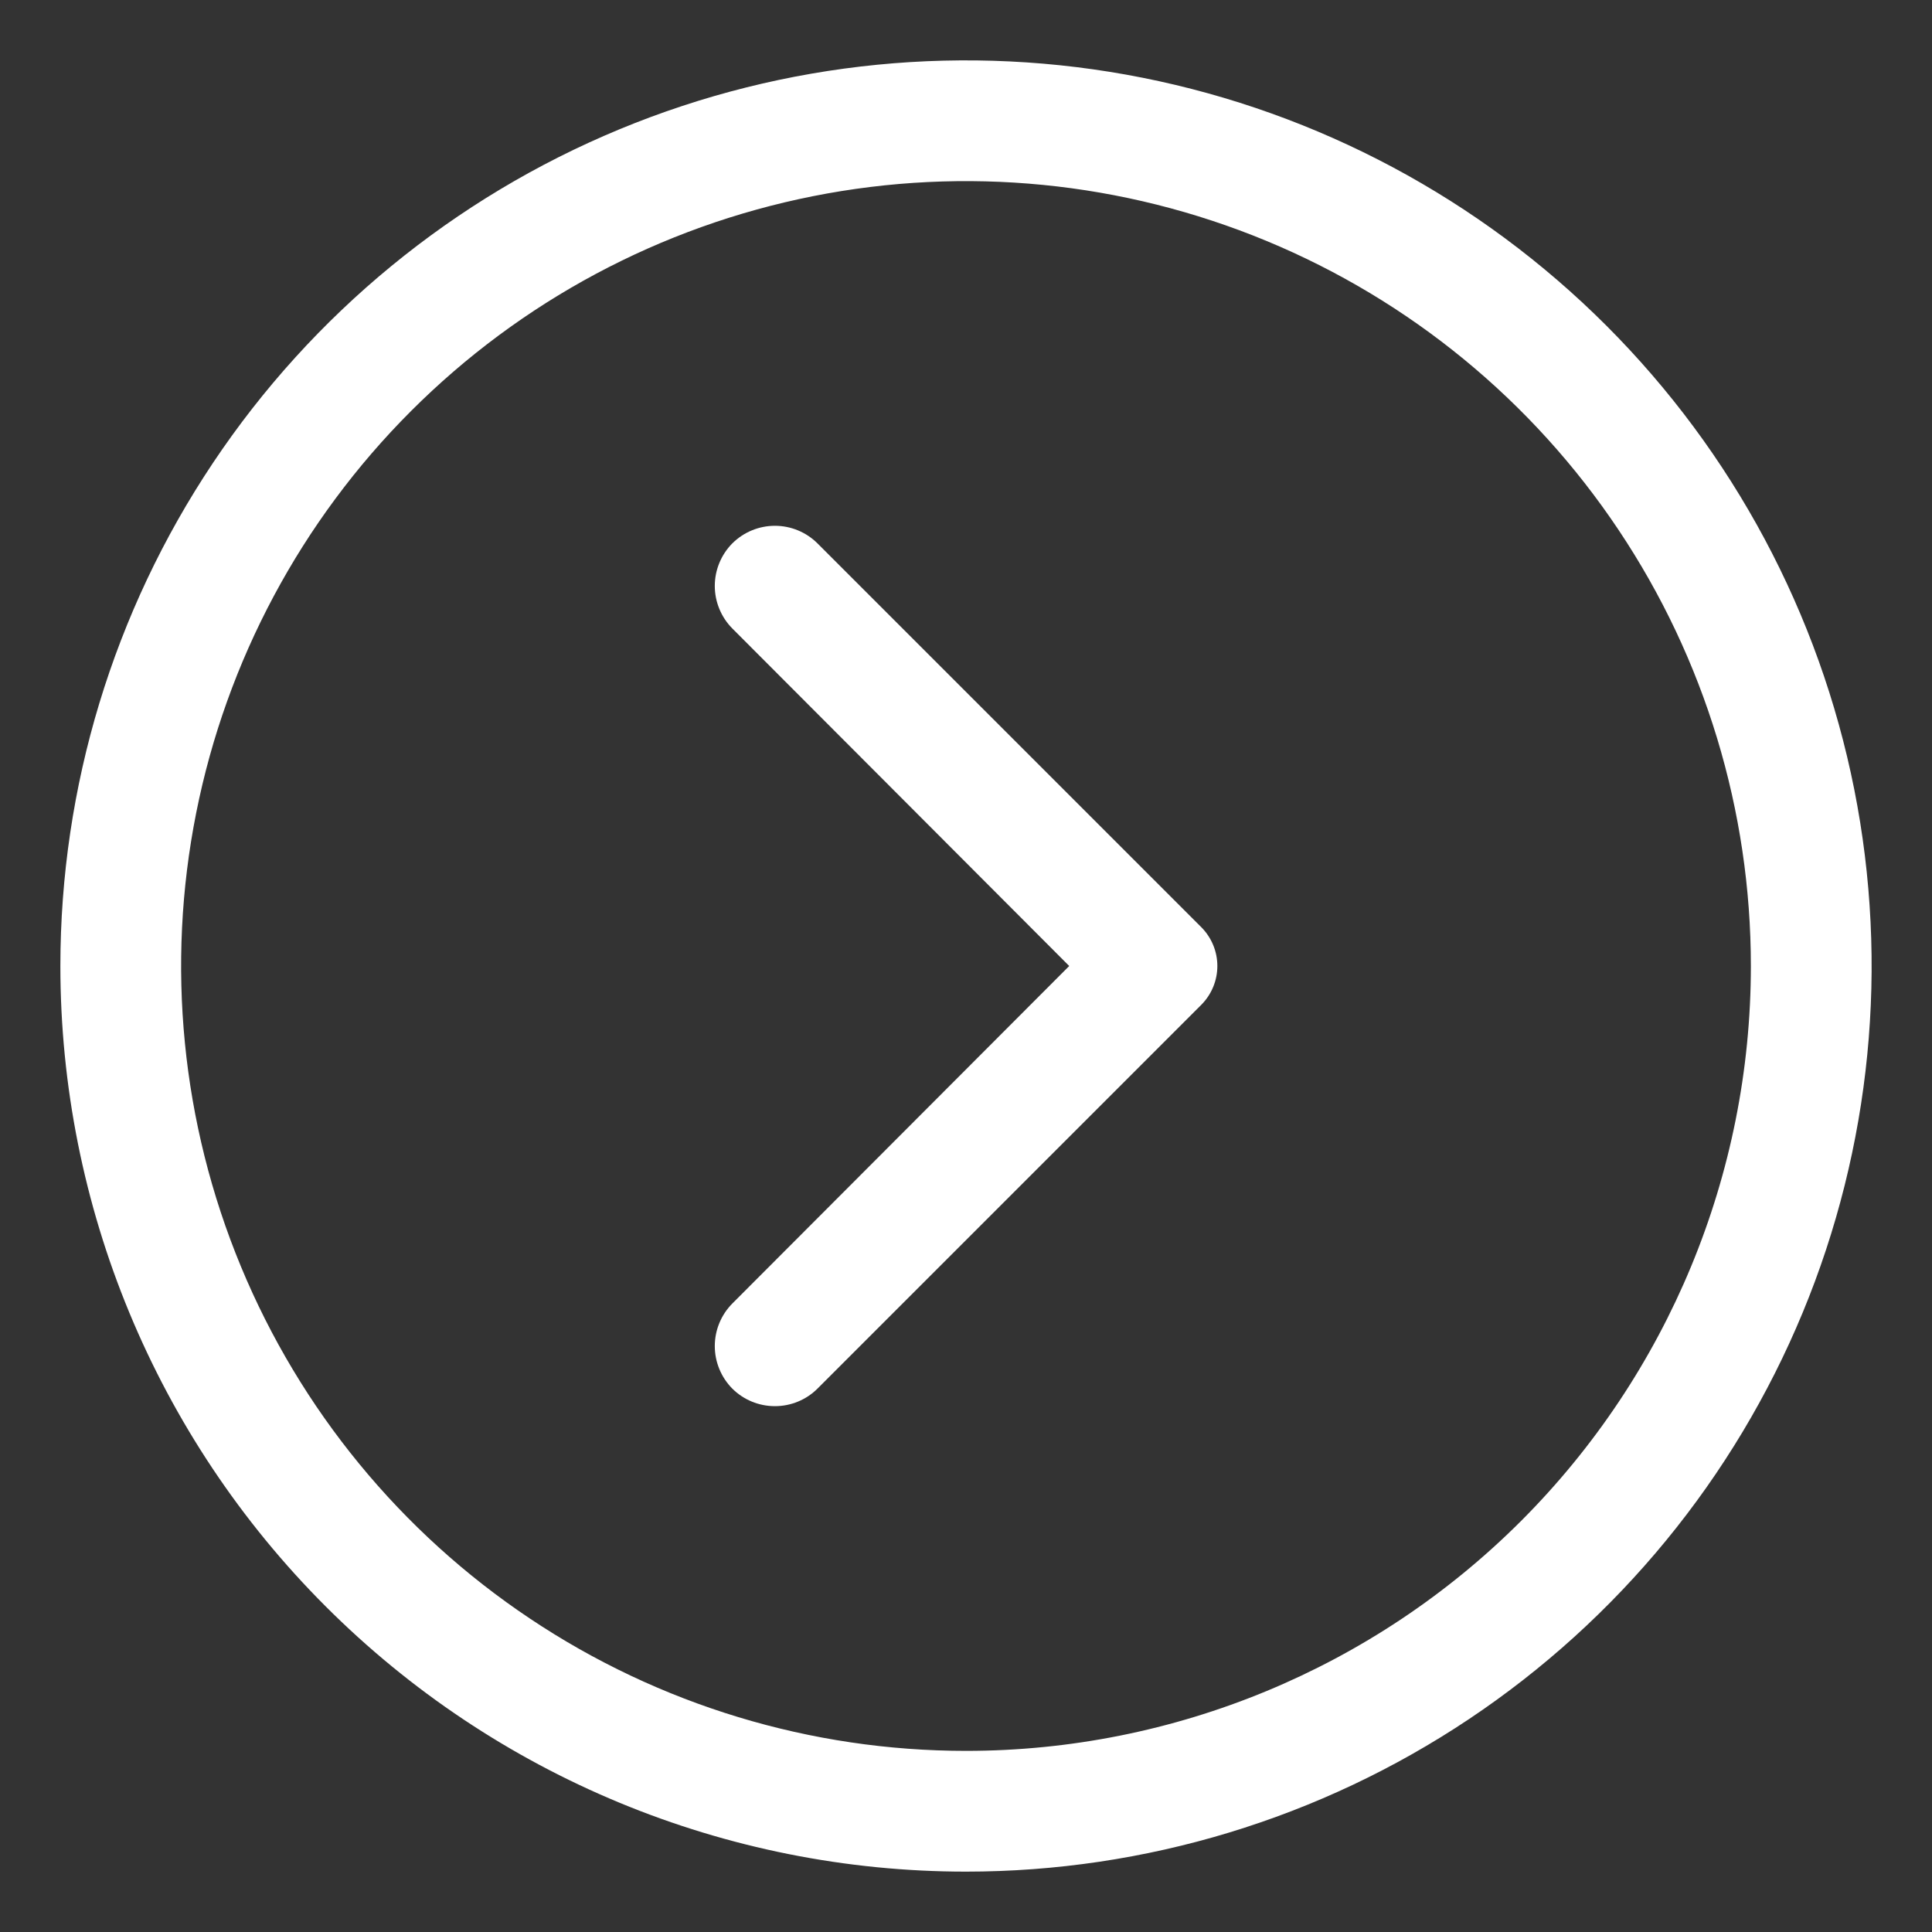<svg width="40" height="40" viewBox="0 0 40 40" fill="none" xmlns="http://www.w3.org/2000/svg">
<rect x="0" y="0" width="40" height="40" fill="#333333" stroke="none"/>
<path d="M1.25 20C1.25 16.292 2.35 12.666 4.41 9.583C6.47 6.5 9.399 4.096 12.825 2.677C16.251 1.258 20.021 0.887 23.658 1.61C27.295 2.334 30.636 4.12 33.258 6.742C35.88 9.364 37.666 12.705 38.39 16.342C39.113 19.979 38.742 23.749 37.323 27.175C35.904 30.601 33.5 33.53 30.417 35.59C27.334 37.65 23.708 38.75 20 38.75C15.027 38.75 10.258 36.775 6.742 33.258C3.225 29.742 1.25 24.973 1.25 20ZM36.25 20C36.25 16.786 35.297 13.644 33.511 10.972C31.726 8.3 29.188 6.217 26.219 4.987C23.249 3.757 19.982 3.435 16.83 4.062C13.678 4.689 10.782 6.237 8.51 8.51C6.237 10.782 4.689 13.678 4.062 16.83C3.435 19.982 3.757 23.249 4.987 26.219C6.217 29.188 8.3 31.726 10.972 33.511C13.644 35.297 16.786 36.25 20 36.25C24.31 36.25 28.443 34.538 31.491 31.491C34.538 28.443 36.25 24.31 36.25 20Z" fill="white"/>
<path d="M15.162 26.988L22.137 20L15.162 13.012C14.93 12.778 14.799 12.461 14.799 12.131C14.799 11.801 14.93 11.484 15.162 11.25C15.396 11.017 15.713 10.886 16.044 10.886C16.374 10.886 16.691 11.017 16.925 11.25L24.875 19.2C25.085 19.413 25.204 19.7 25.204 20C25.204 20.299 25.085 20.587 24.875 20.8L16.925 28.75C16.691 28.983 16.374 29.113 16.044 29.113C15.713 29.113 15.396 28.983 15.162 28.75C14.93 28.516 14.799 28.199 14.799 27.869C14.799 27.538 14.93 27.222 15.162 26.988Z" fill="white"/>
</svg>

